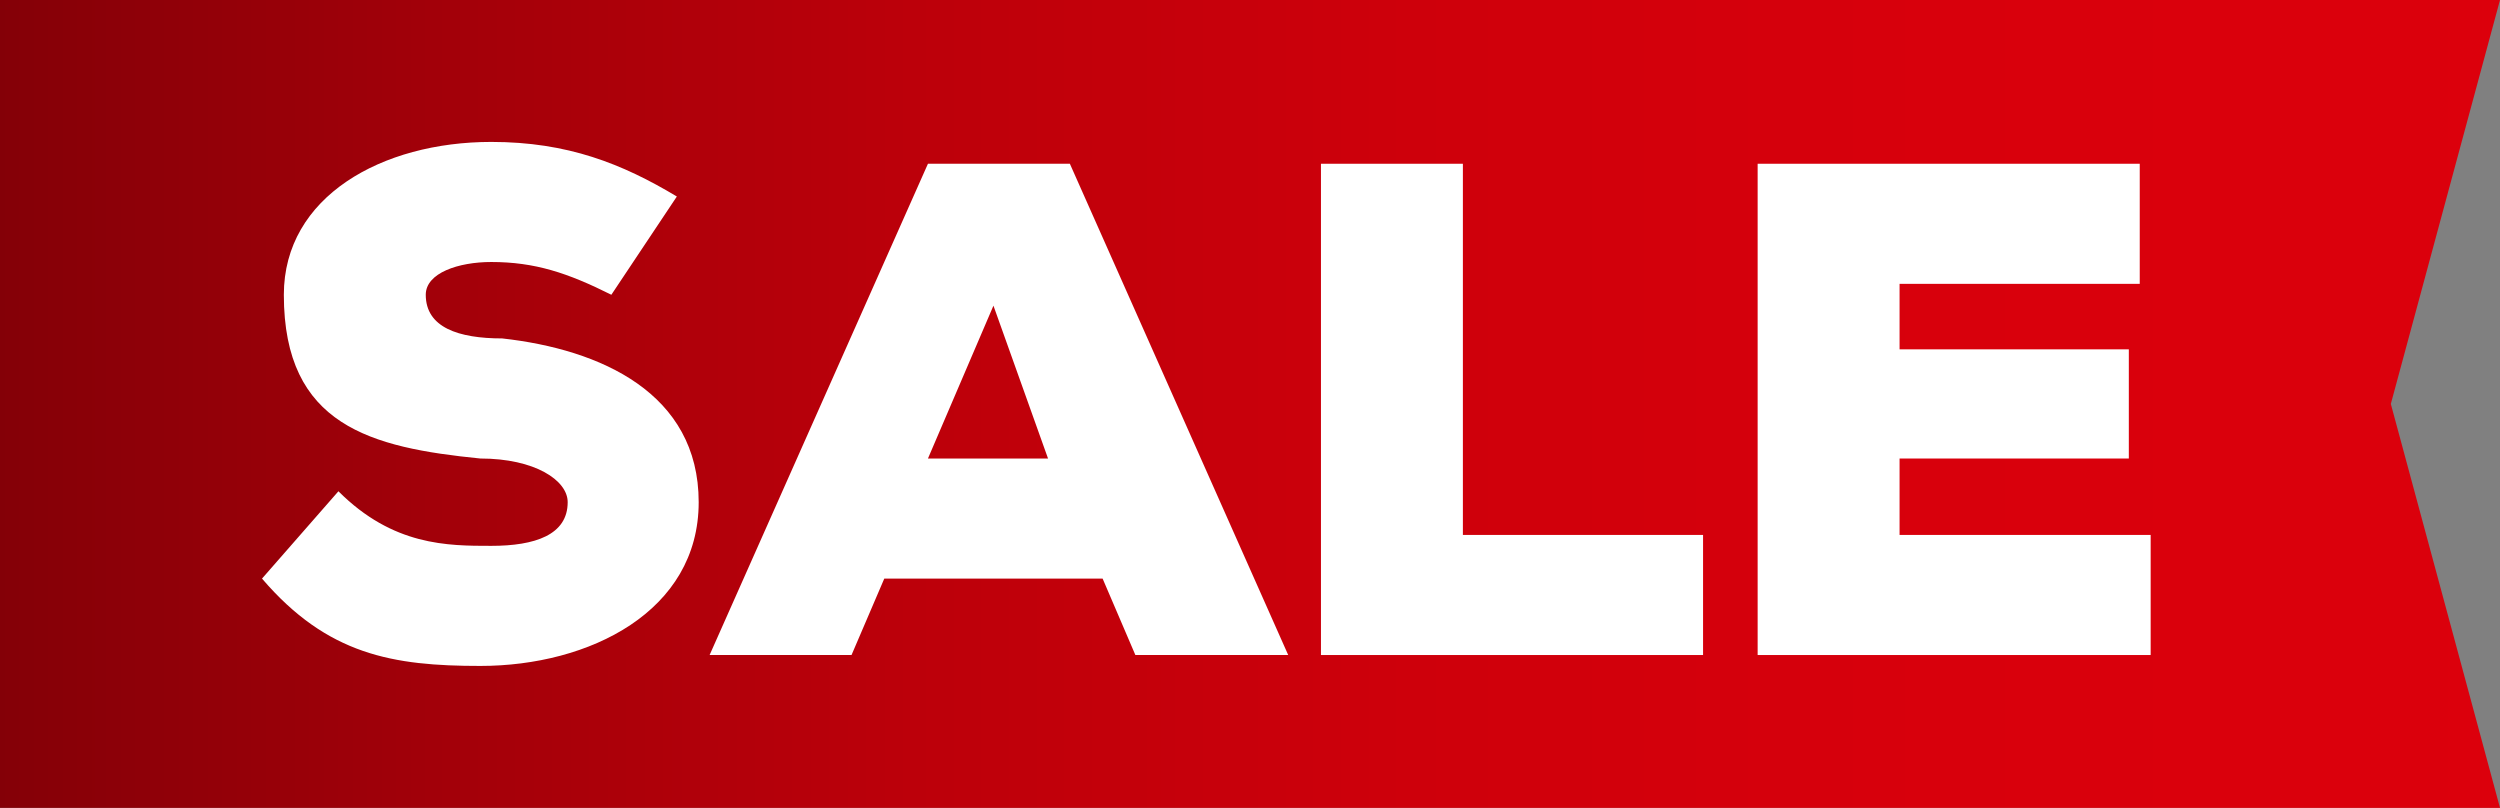 <?xml version="1.0" encoding="utf-8"?>
<!-- Generator: Adobe Illustrator 23.0.3, SVG Export Plug-In . SVG Version: 6.00 Build 0)  -->
<svg version="1.1" id="Layer_1" xmlns="http://www.w3.org/2000/svg" xmlns:xlink="http://www.w3.org/1999/xlink" x="0px" y="0px"
	 viewBox="0 0 22.9 7.4" style="enable-background:new 0 0 22.9 7.4;" xml:space="preserve">
<rect x="0" y="0" width="22.9" height="7.4" fill="#808080" stroke="none"/>
<style type="text/css">
	.st0{clip-path:url(#SVGID_2_);fill:url(#SVGID_3_);}
	.st1{fill:#FFFFFF;}
</style>
<g>
	<defs>
		<polygon id="SVGID_1_" points="0,0 0,7.4 22.9,7.4 21.9,3.7 22.9,0 		"/>
	</defs>
	<clipPath id="SVGID_2_">
		<use xlink:href="#SVGID_1_"  style="overflow:visible;"/>
	</clipPath>
	
		<linearGradient id="SVGID_3_" gradientUnits="userSpaceOnUse" x1="2.101" y1="7.486" x2="3.341" y2="7.486" gradientTransform="matrix(18.5 0 0 -18.5 -38.866 142.162)">
		<stop  offset="0" style="stop-color:#830007"/>
		<stop  offset="0.177" style="stop-color:#A20009"/>
		<stop  offset="0.366" style="stop-color:#BC000A"/>
		<stop  offset="0.562" style="stop-color:#CE000B"/>
		<stop  offset="0.767" style="stop-color:#D8000C"/>
		<stop  offset="1" style="stop-color:#DC000C"/>
	</linearGradient>
	<rect class="st0" width="22.9" height="7.4"/>
</g>
<path class="st1" d="M5.6,2.7C5.2,2.5,4.9,2.4,4.5,2.4c-0.3,0-0.6,0.1-0.6,0.3c0,0.3,0.3,0.4,0.7,0.4c0.9,0.1,1.8,0.5,1.8,1.5
	c0,1-1,1.5-2,1.5c-0.8,0-1.4-0.1-2-0.8l0.7-0.8C3.6,5,4.1,5,4.5,5c0.4,0,0.7-0.1,0.7-0.4c0-0.2-0.3-0.4-0.8-0.4
	c-1-0.1-1.8-0.3-1.8-1.5c0-0.9,0.9-1.4,1.9-1.4c0.7,0,1.2,0.2,1.7,0.5L5.6,2.7z"/>
<path class="st1" d="M10.1,5.3h-2L7.8,6H6.5l2-4.5h1.3l2,4.5h-1.4L10.1,5.3z M9.1,2.8L8.5,4.2h1.1L9.1,2.8z"/>
<polygon class="st1" points="13.4,1.5 13.4,4.9 15.6,4.9 15.6,6 12.1,6 12.1,1.5 "/>
<polygon class="st1" points="19.7,6 16.1,6 16.1,1.5 19.6,1.5 19.6,2.6 17.4,2.6 17.4,3.2 19.5,3.2 19.5,4.2 17.4,4.2 17.4,4.9 
	19.7,4.9 "/>
</svg>
